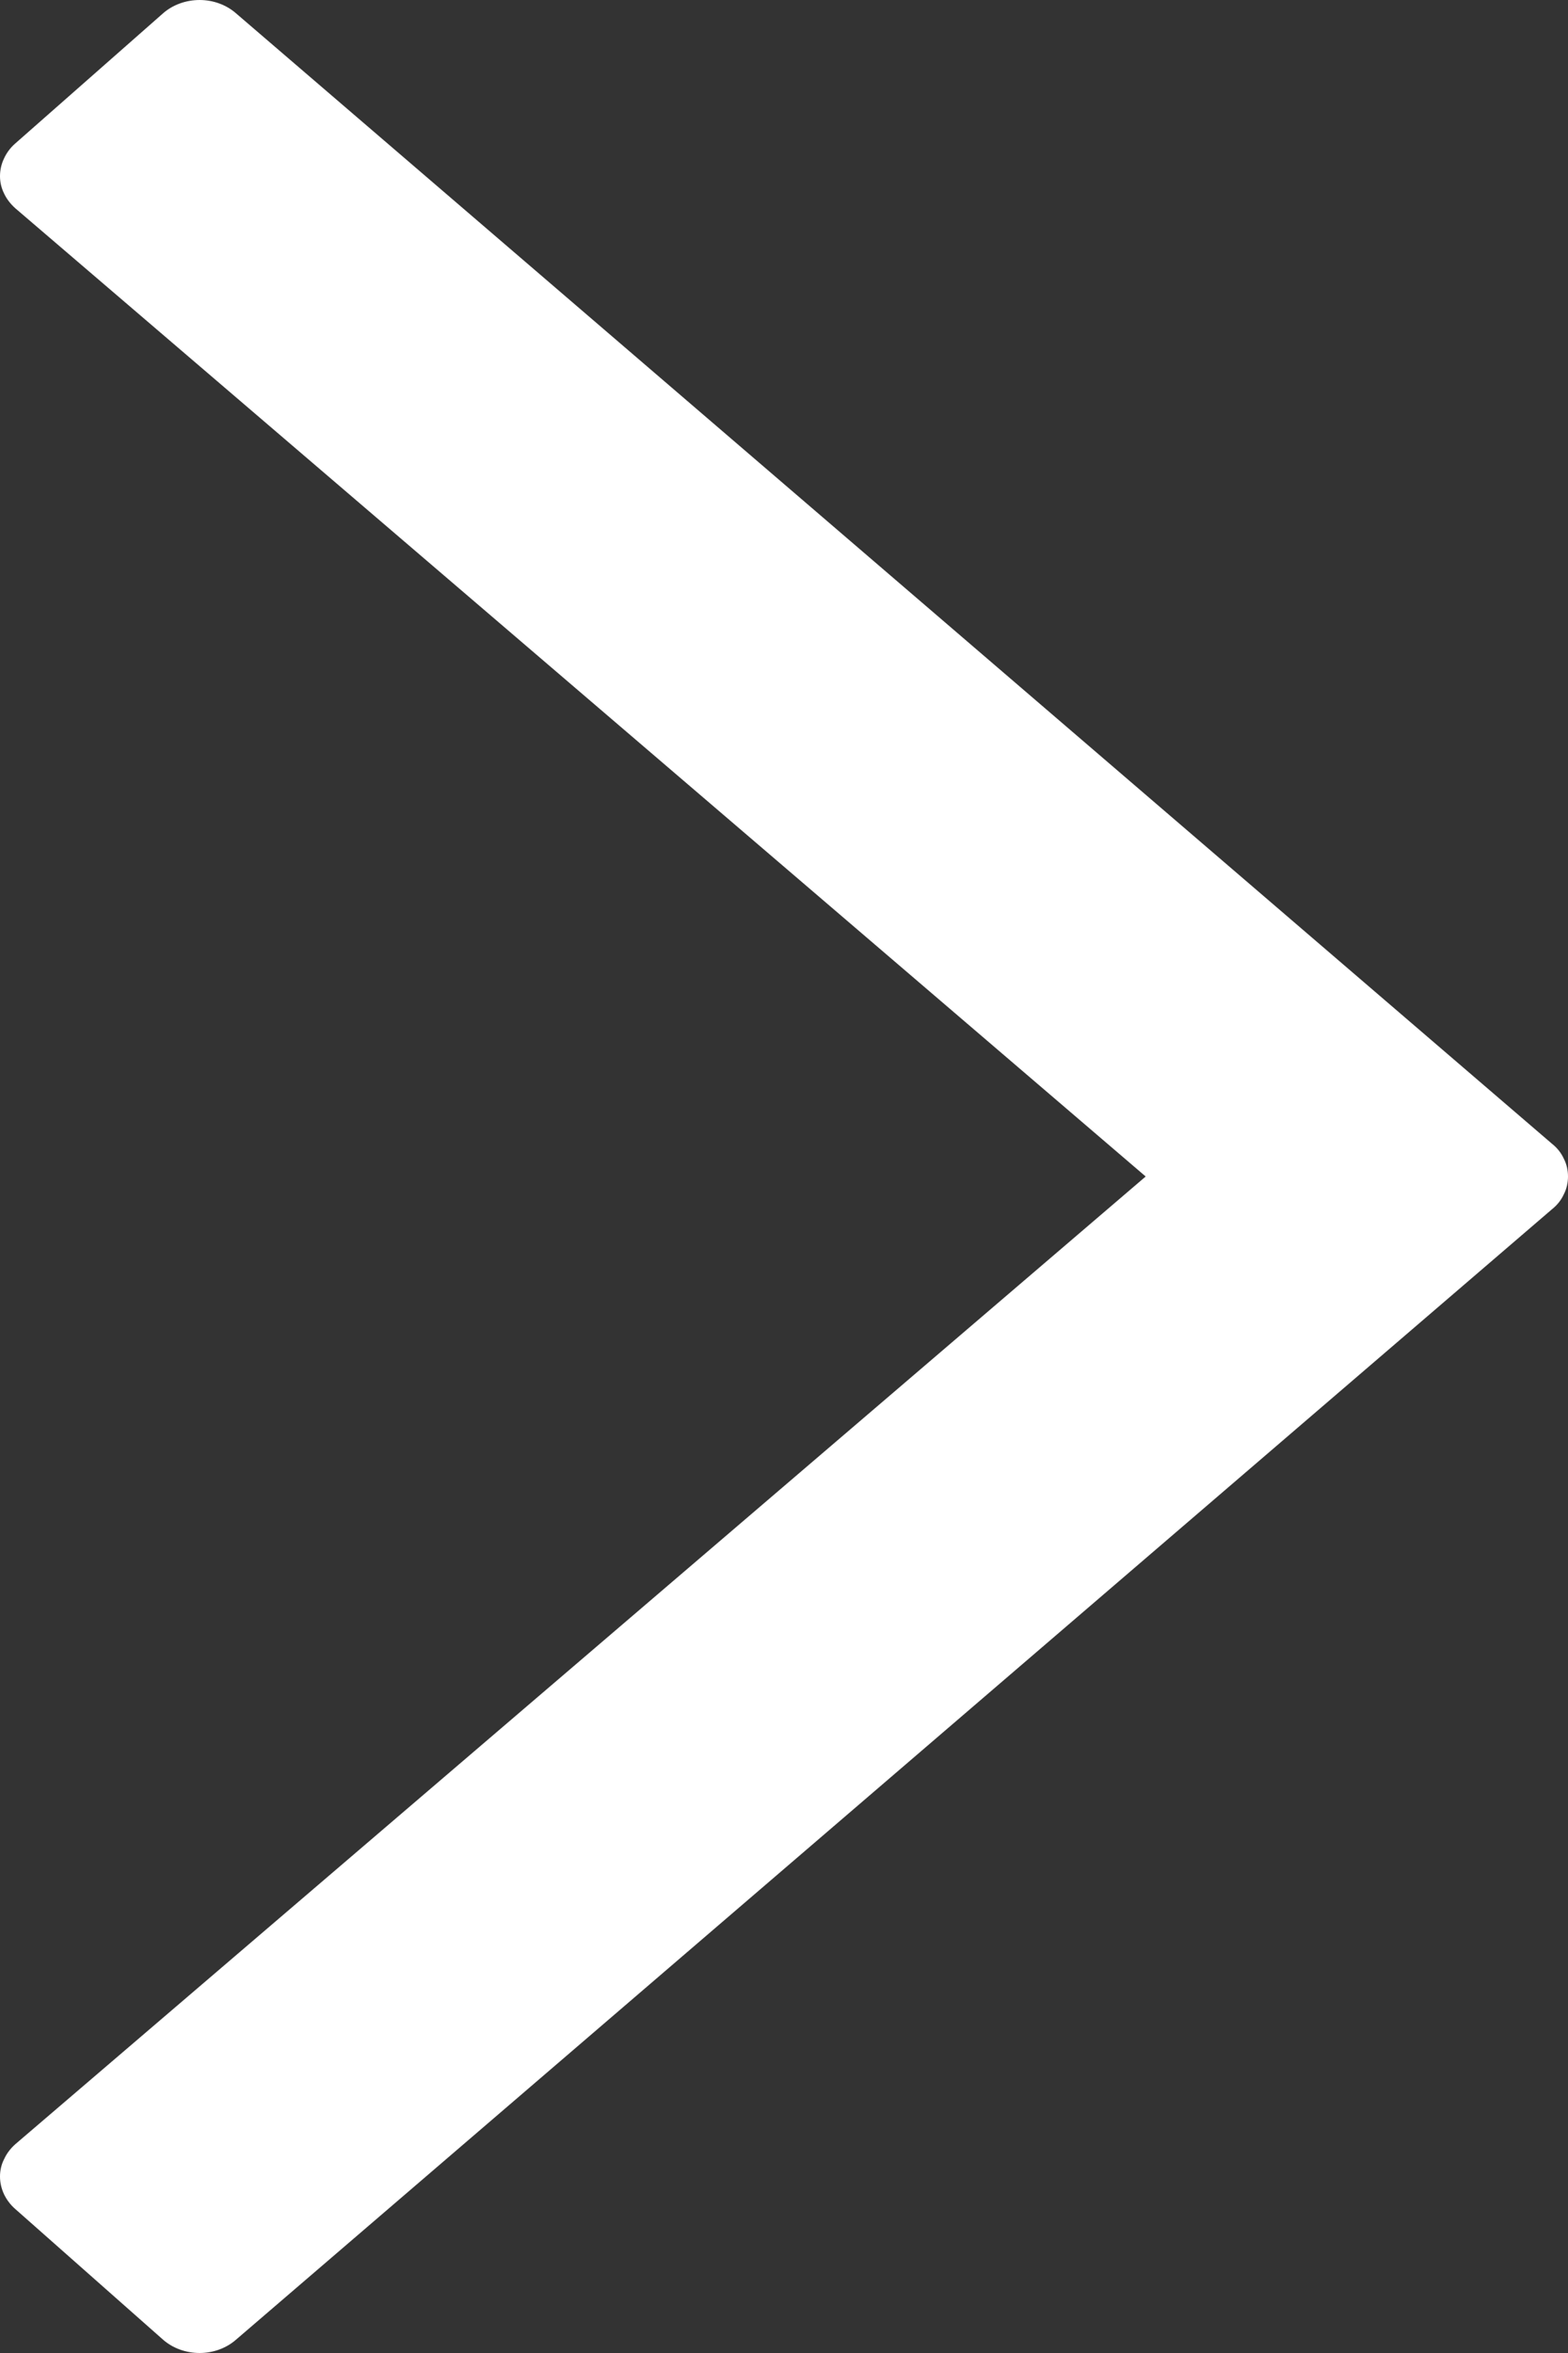 <svg width="6" height="9" viewBox="0 0 6 9" fill="none" xmlns="http://www.w3.org/2000/svg">
<rect x="0" y="0" width="6" height="9" fill="#333333" stroke="none"/>
<path d="M0.625 0.05L0.057 0.55C0.039 0.566 0.025 0.585 0.015 0.607C0.005 0.628 -0 0.651 2.89941e-06 0.674C0 0.697 0.005 0.719 0.016 0.741C0.026 0.762 0.041 0.781 0.059 0.797L4.384 4.5L0.059 8.201C0.041 8.217 0.026 8.236 0.016 8.258C0.005 8.279 0 8.302 3.27392e-06 8.325C-0 8.348 0.005 8.37 0.015 8.392C0.025 8.413 0.039 8.432 0.057 8.448L0.625 8.95C0.662 8.982 0.712 9 0.764 9C0.815 9 0.865 8.982 0.902 8.95L5.939 4.625C5.959 4.609 5.974 4.59 5.984 4.568C5.995 4.547 6 4.523 6 4.5C6 4.477 5.995 4.453 5.984 4.432C5.974 4.41 5.959 4.391 5.939 4.375L0.902 0.05C0.865 0.018 0.815 -3.18321e-08 0.764 -2.98106e-08C0.712 -2.77891e-08 0.662 0.018 0.625 0.05Z" fill="#fff"/>
</svg>
